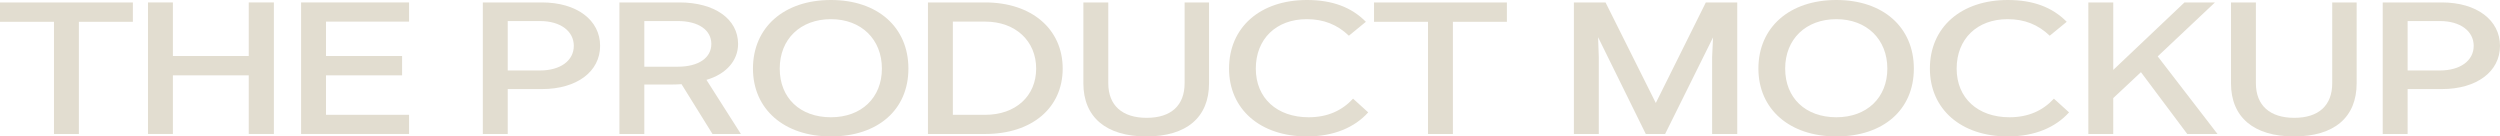 <svg viewBox="0 0 1937.98 105.76" xmlns="http://www.w3.org/2000/svg" id="Layer_1"><defs><style>.cls-1{fill:#e2ddd0;}</style></defs><path d="M41.85,16.9H0V1.89h103v15h-41.85v86.97h-19.3V16.9Z" class="cls-1"></path><path d="M192.83,58.41h-58.81v45.45h-19.3V1.89h19.3v41.52h58.81V1.89h19.48v101.97h-19.48v-45.45Z" class="cls-1"></path><path d="M233.41,1.89h83.7v14.86h-64.4v26.66h58.99v15h-58.99v30.59h64.4v14.86h-83.7V1.89Z" class="cls-1"></path><path d="M374.28,1.89h45.82c27.06,0,45.1,13.69,45.1,33.65s-18.04,33.51-45.1,33.51h-26.52v34.82h-19.3V1.89ZM418.66,54.63c15.87,0,26.15-7.72,26.15-19.08s-10.28-19.23-26.15-19.23h-25.08v38.31h25.08Z" class="cls-1"></path><path d="M480.16,1.89h46.54c27.24,0,45.46,12.82,45.46,32.19,0,12.97-9.38,23.45-24.53,27.82l26.7,41.96h-22.01l-23.99-38.6c-2.7.15-5.59.29-9.02.29h-19.84v38.31h-19.3V1.89ZM525.44,51.71c16.06,0,25.98-6.85,25.98-17.63s-9.92-17.77-25.98-17.77h-25.97v35.4h25.97Z" class="cls-1"></path><path d="M583.69,53.17c0-32.05,24.17-53.17,60.43-53.17s60.07,21.12,60.07,53.17-23.81,52.59-60.07,52.59-60.43-21.12-60.43-52.59ZM644.13,90.9c23.63,0,39.51-15.15,39.51-37.73s-15.88-38.31-39.51-38.31-39.69,15.44-39.69,38.31,15.88,37.73,39.69,37.73Z" class="cls-1"></path><path d="M719.34,1.89h44.38c36.08,0,60.07,20.69,60.07,51.28s-23.99,50.69-60.07,50.69h-44.38V1.89ZM763.72,89.01c23.63,0,39.51-14.57,39.51-35.84s-15.88-36.42-39.51-36.42h-25.08v72.25h25.08Z" class="cls-1"></path><path d="M839.83,64.53V1.89h19.3v62.64c0,17.19,10.83,26.81,29.77,26.81s29.4-9.62,29.4-26.81V1.89h18.94v62.64c0,26.37-17.32,41.23-48.53,41.23s-48.89-14.86-48.89-41.23Z" class="cls-1"></path><path d="M952.75,53.17c0-32.05,24.17-53.17,60.43-53.17,19.48,0,34.46,5.54,45.64,16.9l-13.17,10.78c-9.02-8.59-19.48-12.82-32.65-12.82-23.81,0-39.51,15.44-39.51,38.31s16.42,37.73,40.95,37.73c14.79,0,25.97-5.25,34.45-14.42l11.73,10.63c-10.46,11.66-26.7,18.65-47.45,18.65-36.26,0-60.43-21.12-60.43-52.59Z" class="cls-1"></path><path d="M1106.98,16.9h-41.85V1.89h103v15h-41.85v86.97h-19.3V16.9Z" class="cls-1"></path><path d="M1220.07,1.89h24.53l38.97,77.94L1322.35,1.89h24.35v101.97h-19.48v-59.58l.72-15.29-37.16,74.88h-14.97l-36.98-75.02.54,15.44v59.58h-19.3V1.89Z" class="cls-1"></path><path d="M1363.1,53.17c0-32.05,24.17-53.17,60.43-53.17s60.07,21.12,60.07,53.17-23.81,52.59-60.07,52.59-60.43-21.12-60.43-52.59ZM1423.54,90.9c23.63,0,39.51-15.15,39.51-37.73s-15.88-38.31-39.51-38.31-39.69,15.44-39.69,38.31,15.88,37.73,39.69,37.73Z" class="cls-1"></path><path d="M1496.04,53.17c0-32.05,24.17-53.17,60.43-53.17,19.48,0,34.45,5.54,45.64,16.9l-13.17,10.78c-9.02-8.59-19.48-12.82-32.65-12.82-23.81,0-39.51,15.44-39.51,38.31s16.42,37.73,40.95,37.73c14.79,0,25.97-5.25,34.45-14.42l11.73,10.63c-10.46,11.66-26.7,18.65-47.44,18.65-36.26,0-60.43-21.12-60.43-52.59Z" class="cls-1"></path><path d="M1618.88,1.89h19.3v52.3l55.2-52.3h23.63l-44.38,41.81,46.36,60.17h-23.45l-35.9-47.93-21.47,20.1v27.82h-19.3V1.89Z" class="cls-1"></path><path d="M1729.45,64.53V1.89h19.3v62.64c0,17.19,10.83,26.81,29.77,26.81s29.4-9.62,29.4-26.81V1.89h18.94v62.64c0,26.37-17.32,41.23-48.53,41.23s-48.89-14.86-48.89-41.23Z" class="cls-1"></path><path d="M1847.06,1.89h45.82c27.06,0,45.1,13.69,45.1,33.65s-18.04,33.51-45.1,33.51h-26.52v34.82h-19.3V1.89ZM1891.44,54.63c15.87,0,26.15-7.72,26.15-19.08s-10.28-19.23-26.15-19.23h-25.08v38.31h25.08Z" class="cls-1"></path></svg>